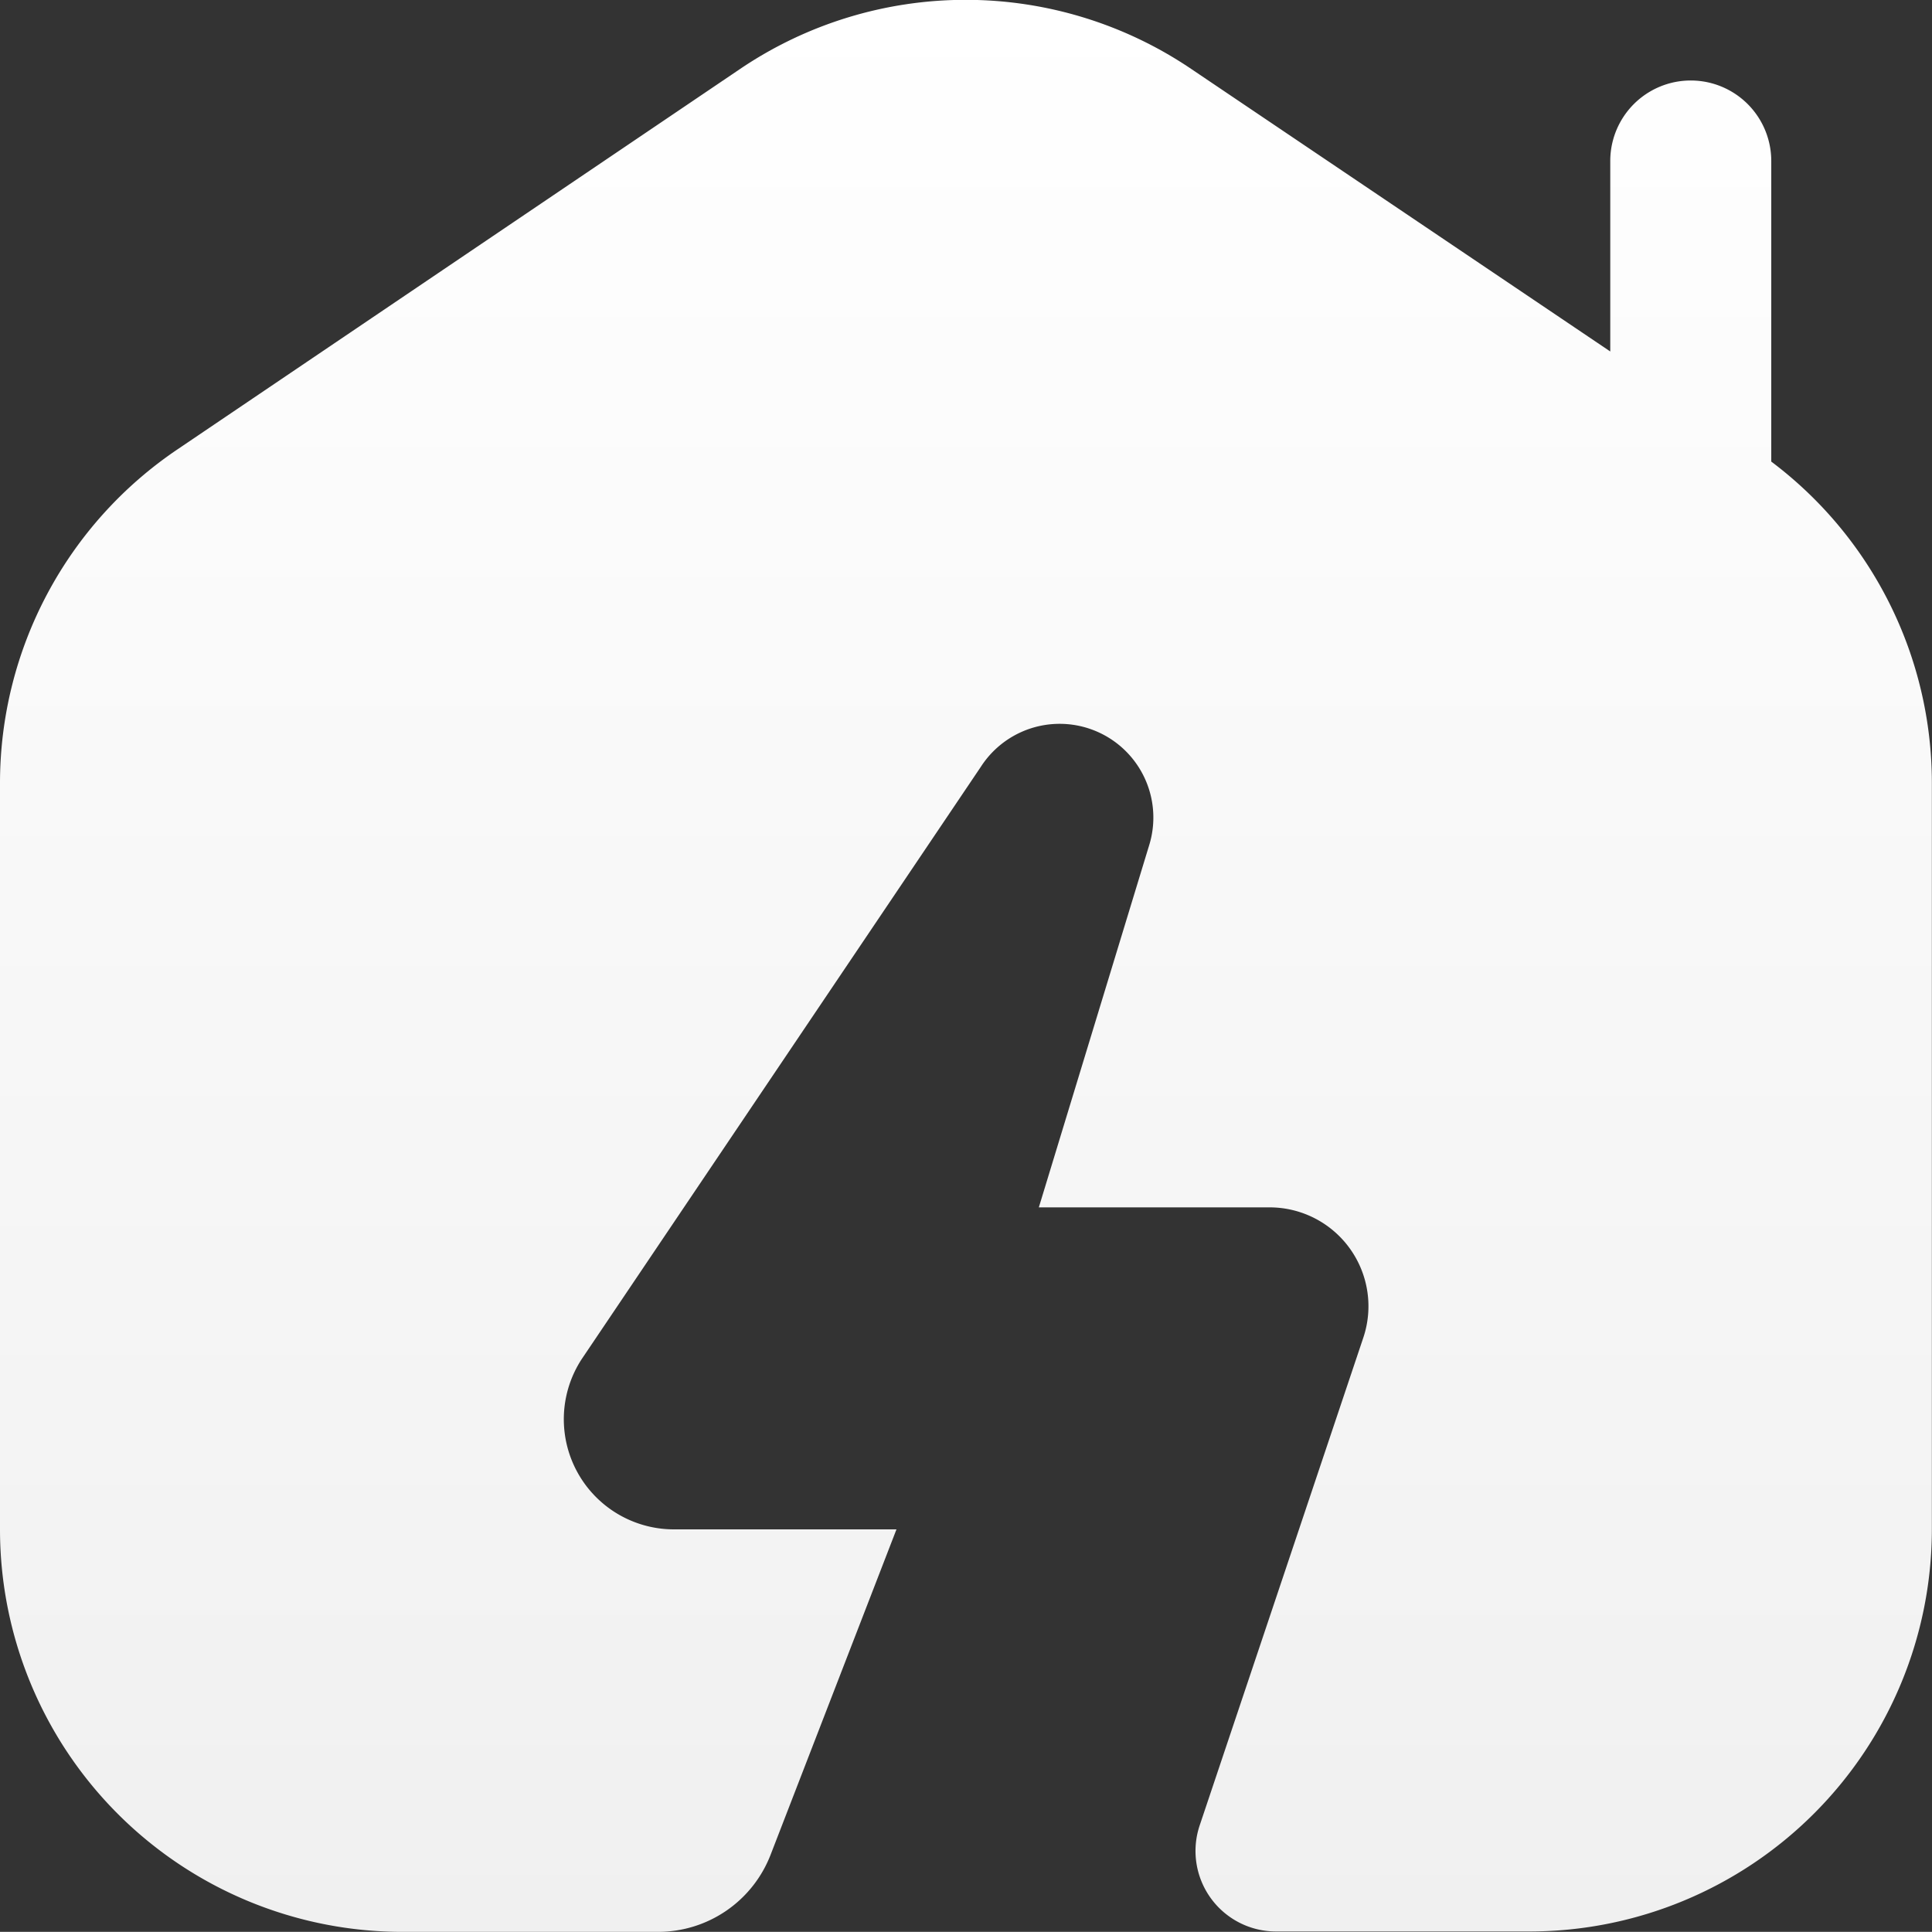 <svg xmlns="http://www.w3.org/2000/svg" xmlns:xlink="http://www.w3.org/1999/xlink" width="14.616" height="14.615" viewBox="0 0 14.616 14.615">
  <rect x="0" y="0" width="14.616" height="14.615" fill="#333333" stroke="none"/>
  <defs>
    <linearGradient id="linear-gradient" x1="0.5" x2="0.5" y2="1" gradientUnits="objectBoundingBox">
      <stop offset="0" stop-color="#fff"/>
      <stop offset="1" stop-color="#f0f0f0"/>
    </linearGradient>
  </defs>
  <path id="house-chimney-crack" d="M13.4,3.492V1.218a.609.609,0,1,0-1.218,0V2.659L9.011.521A3.046,3.046,0,0,0,5.6.521L1.342,3.4A3.046,3.046,0,0,0,0,5.921V11.57a3.045,3.045,0,0,0,3.045,3.045H4.978a.913.913,0,0,0,.852-.584l.952-2.461H5.1a.833.833,0,0,1-.7-1.287L7.421,5.8a.709.709,0,0,1,1.271.6L7.859,9.134H9.606a.748.748,0,0,1,.706.991L9.075,13.812a.609.609,0,0,0,.577.8h1.918a3.045,3.045,0,0,0,3.045-3.045V5.921A3.042,3.042,0,0,0,13.4,3.492Z" fill="url(#linear-gradient)"/>
</svg>
